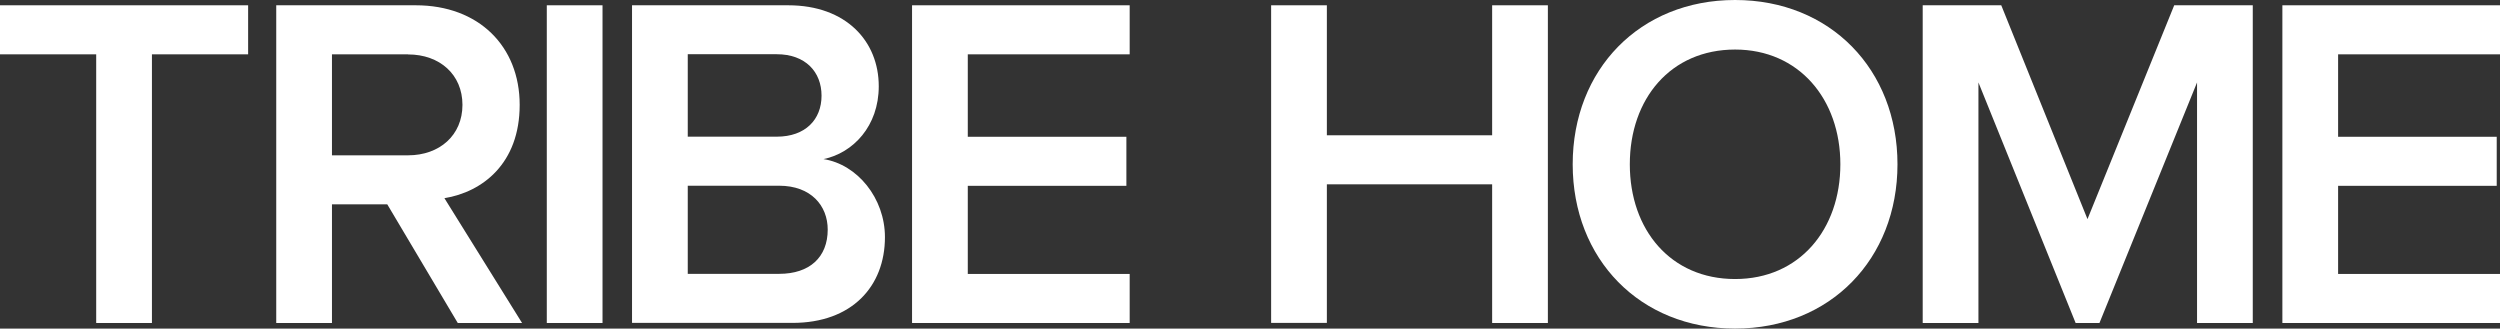 <svg viewBox="0 0 250.78 32.96" xmlns="http://www.w3.org/2000/svg" id="Layer_1">
  <rect x="0" y="0" width="250.78" height="32.96" fill="#333333" stroke="none"/>
  <defs>
    <style>
      .cls-1 {
        fill: #fff;
      }
    </style>
  </defs>
  <path d="M9.65,5.45H0V.53h24.89v4.92h-9.65v26.95h-5.59V5.45Z" class="cls-1"></path>
  <path d="M38.84,20.5h-5.54v11.9h-5.59V.53h14c6.31,0,10.42,4.11,10.42,9.99s-3.73,8.74-7.55,9.36l7.79,12.52h-6.45l-7.07-11.9ZM40.94,5.45h-7.64v10.13h7.64c3.15,0,5.45-2.01,5.45-5.06s-2.29-5.06-5.45-5.06Z" class="cls-1"></path>
  <path d="M54.85.53h5.59v31.87h-5.59V.53Z" class="cls-1"></path>
  <path d="M63.4.53h15.67c5.83,0,9.08,3.63,9.08,8.12,0,4.01-2.58,6.69-5.54,7.31,3.39.53,6.16,3.92,6.16,7.83,0,4.92-3.3,8.6-9.27,8.6h-16.1V.53ZM77.92,13.71c2.87,0,4.49-1.72,4.49-4.11s-1.62-4.16-4.49-4.16h-8.93v8.27h8.93ZM78.16,27.47c3.06,0,4.87-1.67,4.87-4.44,0-2.39-1.67-4.4-4.87-4.4h-9.17v8.84h9.17Z" class="cls-1"></path>
  <path d="M91.49.53h21.83v4.92h-16.24v8.27h15.91v4.92h-15.91v8.84h16.24v4.92h-21.83V.53Z" class="cls-1"></path>
  <path d="M149.68,18.49h-16.58v13.9h-5.59V.53h5.59v13.04h16.58V.53h5.59v31.87h-5.59v-13.9Z" class="cls-1"></path>
  <path d="M174.05,0c9.56,0,16.29,6.98,16.29,16.48s-6.74,16.48-16.29,16.48-16.29-6.97-16.29-16.48S164.5,0,174.05,0ZM174.05,4.97c-6.45,0-10.56,4.92-10.56,11.51s4.11,11.51,10.56,11.51,10.56-4.97,10.56-11.51-4.16-11.51-10.56-11.51Z" class="cls-1"></path>
  <path d="M220.39,8.27l-9.79,24.13h-2.39l-9.75-24.13v24.13h-5.59V.53h7.88l8.65,21.45L218.1.53h7.88v31.87h-5.59V8.27Z" class="cls-1"></path>
  <path d="M228.95.53h21.83v4.92h-16.24v8.27h15.91v4.92h-15.91v8.84h16.24v4.92h-21.83V.53Z" class="cls-1"></path>
</svg>